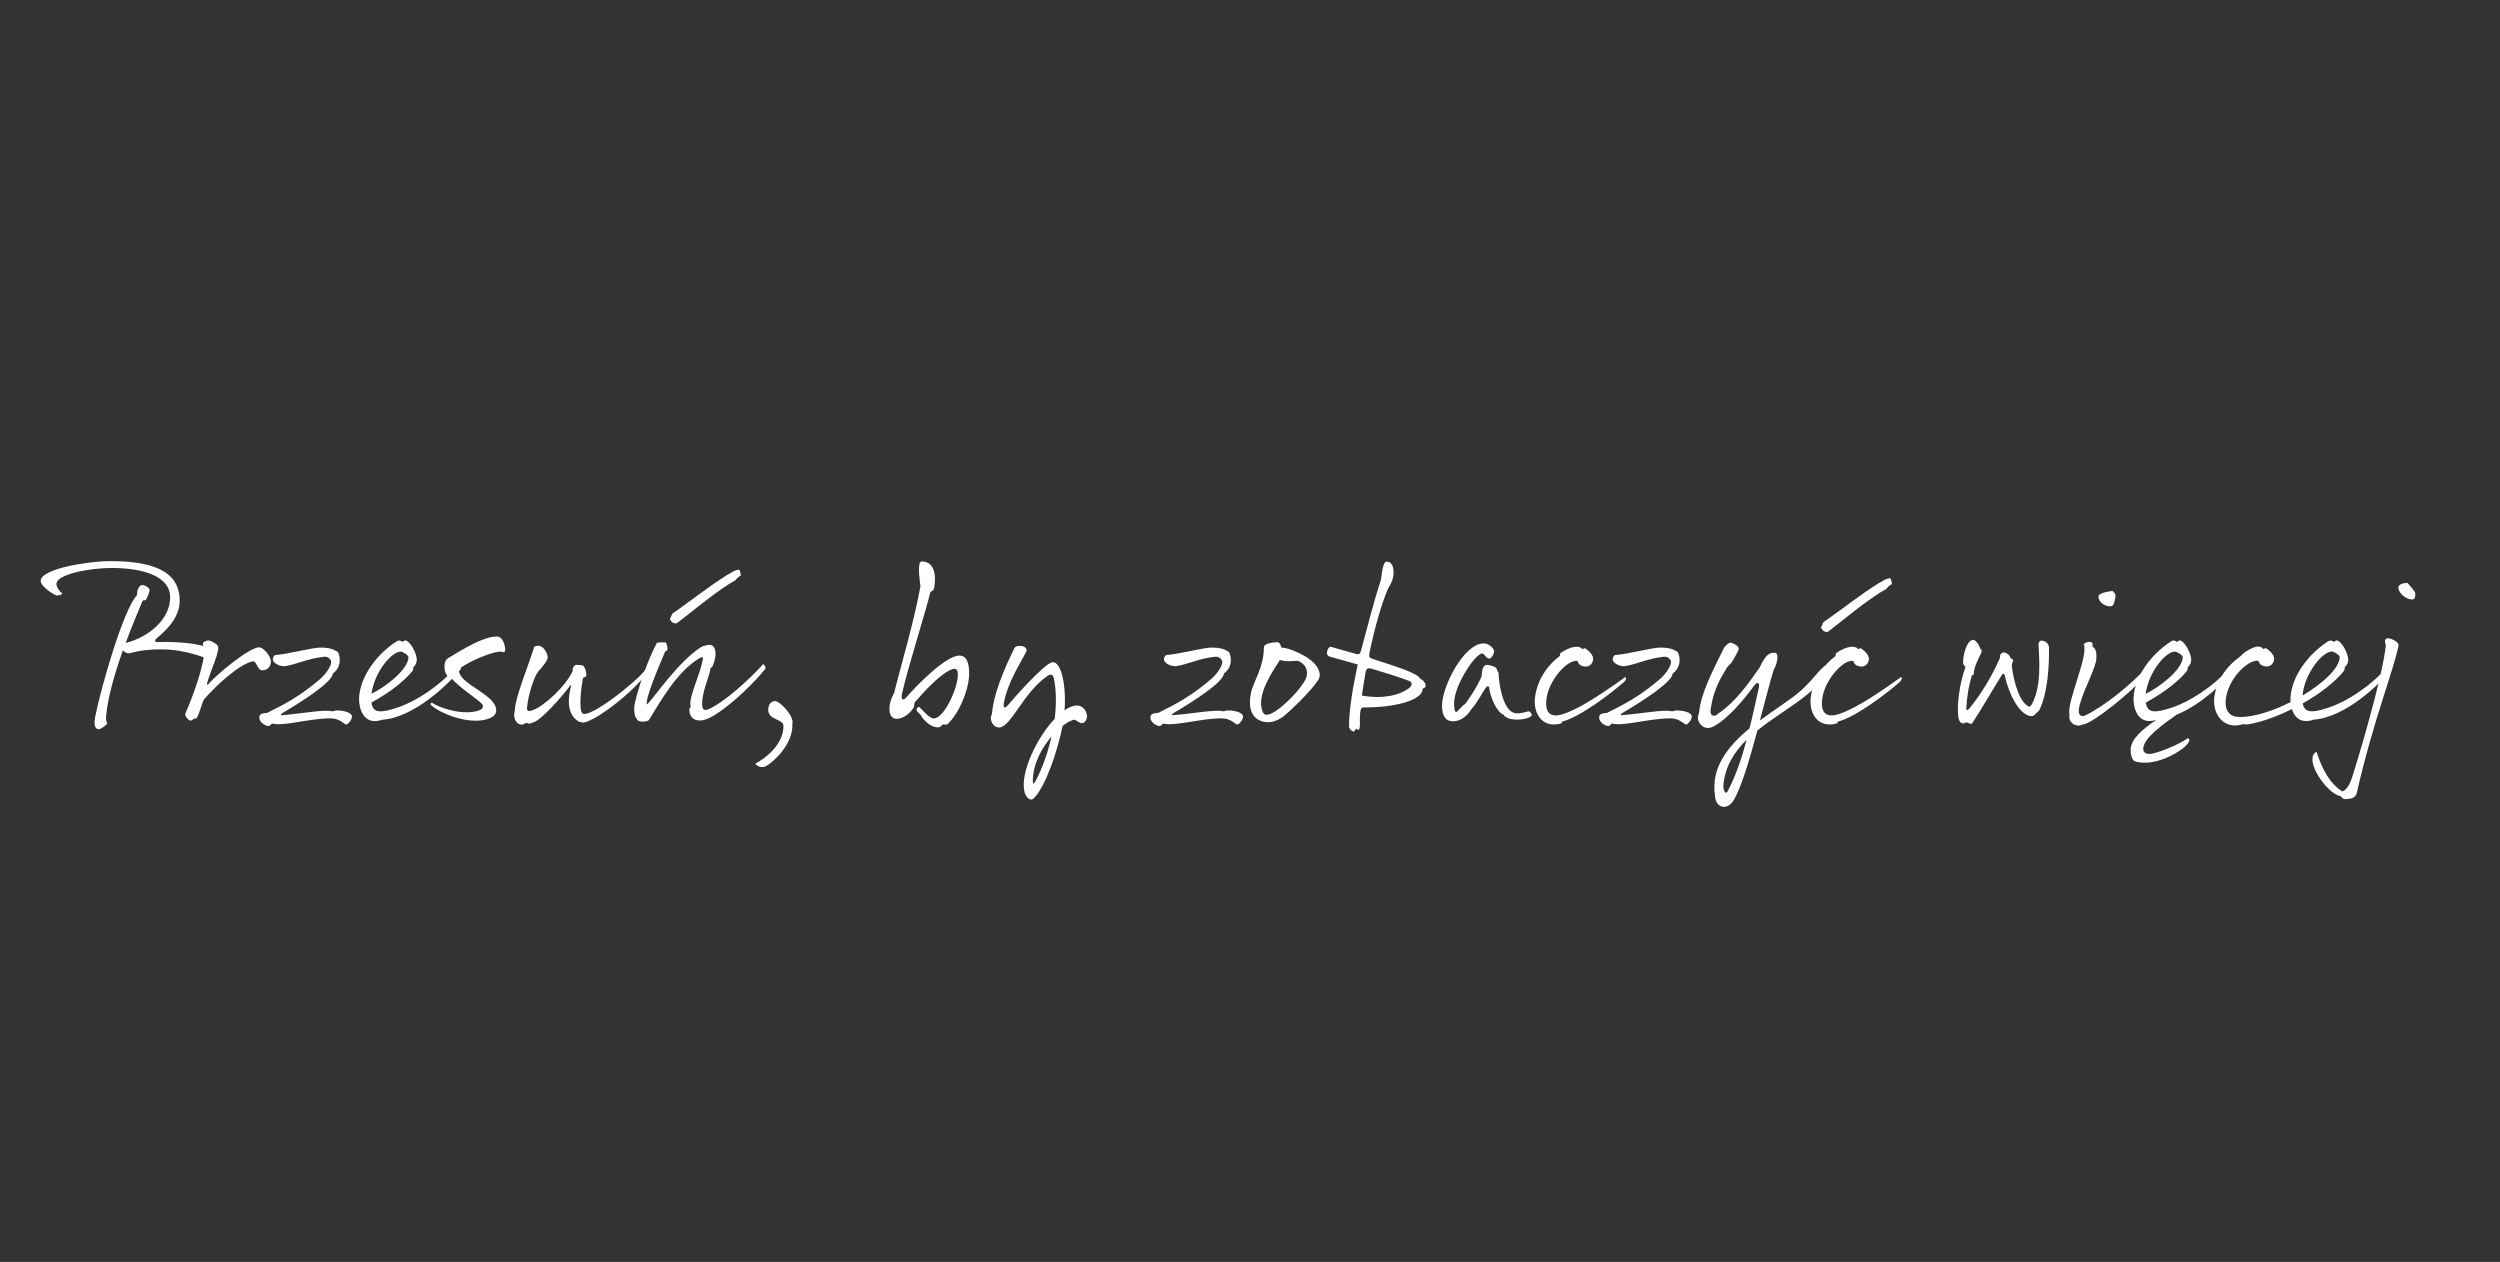 <?xml version="1.0" encoding="UTF-8"?><svg id="Warstwa_1" xmlns="http://www.w3.org/2000/svg" viewBox="0 0 280.78 141.73"><rect x="0" y="0" width="280.78" height="141.73" fill="#333333" stroke="none"/><defs><style>.cls-1{fill:#fff;}</style></defs><path class="cls-1" d="M16.8,66.25c0,.23-.23,.84-.4,1.08s-.28-.07-.42,.23c-.47,1.12-1.17,2.78-1.87,4.65,2.5-.61,5-2.6,5-5.12s-3.37-3.3-6.55-3.3c-2.5,0-6.22,.7-6.22,1.8,0,.4,.42,.89,.61,1.03,.19,.14-.33,.26-.56,.26s-1.82-.98-1.82-1.64c0-1.36,5.33-2.22,7.78-2.22,4.35,0,7.83,.89,7.83,4.44,0,1.68-1.17,3.06-2.45,4.11-.37,.3-.49,.56,.02,.54,2.27-.09,6.55,.21,6.55,1.5,0,.33-.35,.44-.58,.44-.54,0-2.55-1.12-5.66-1.12-2.34,0-3.3,.44-3.65,.44-.21,0-.42-.14-.61-.33-.87,2.45-1.66,5.12-1.87,7.25-.05,.49-.02,.75,.12,.91-.02,.21-.72,.7-.98,.7s-.61-.28-.37-1.45c.65-3.25,3.16-12.04,4.7-13.63-.05-.7,.33-1.12,.58-1.12s.82,.3,.82,.54Z"/><path class="cls-1" d="M22.79,72.28c0-.16,.37-.35,.61-.35s.96,.37,1.08,.63c.23,.51-.75,2.59-1.22,4.14-.07,.23,.07,.26,.19,.09,.84-1,4.54-4.09,5.66-4.09,.44,0,1.31,.93,1.31,1.61s-.56,1.05-1.08,.96c-.37-.07-.56-.96-.87-1-1.43,.19-4.07,2.57-5.56,4.28-.23,.44-.54,1.68-.84,2.13-.3-.05-.54,.28-.68,.26-.14-.02-.7-.47-.56-.82,.75-1.75,2.03-5,2.17-7.34-.12-.02-.21-.33-.21-.49Z"/><path class="cls-1" d="M35.97,72.73c1.08,0,1.54,.21,1.99,.51,.33,.7,.33,1.73-.58,2.41-.07,.96-3.3,3.04-5.66,4.44-.28,.21-.21,.26,0,.23,1.89-.14,4.72-.66,5.52-.44,.21,.05,.33-.09,.51-.09,1.17,0,1.78,.35,1.78,.68s-.33,.77-.61,.91c-.3-.02-.72-.7-1.78-.7-2.45,0-5.28,.93-6.59,.58-.14,.14-.23,.28-.44,.28s-.98-.35-.98-.93c0-.33,.12-.51,.87-.54,1.94-.98,3.58-1.78,5.96-3.81,.7-.61,1.24-1.47,1.24-1.92,0-.26-.37-.63-.79-.58-1.82,.19-3.06,.84-4.35,1.05-.73,.12-1.94-.56-1.17-1.24,1.43-.09,4.18-.84,5.1-.84Z"/><path class="cls-1" d="M51.63,75.3c-1.22,1.45-5.03,5.26-8.7,5.54-2.2,.75-2.69-1.47-2.59-2.62,.19-2.34,2.01-4.77,4.18-6.17,.37-.23,.51-.05,.63,.02,.12,.07,.19-.14,.37-.14,.47,0,1.24,1.31,1.29,2.1,.02,.42-.16,.7-.37,.89-.05,.05,.02,.28-.14,.47-.82,1-2.31,2.27-4.58,3.51,.14,1.22,1.05,1.19,2.88,.58,2.01-.65,4.63-2.31,6.71-4.63,.19-.02,.68,.02,.33,.44Zm-9.91,2.62c1.47-.7,4.11-2.67,4.16-4.11,0-.23-.68-.63-.86-.63-1.08,0-2.99,2.36-3.3,4.75Z"/><path class="cls-1" d="M52.38,80c1.1,0,1.66-.28,1.78-.44,.14-.19,.12-.4-.19-.66-.87-.75-2.24-1.59-3.39-2.83-.75-.09-.89-1.78-.28-2.13,1.64-1,3.95-2.45,5.49-2.45,.16,0,.33,.05,.44,.16,.35,.3,.51,.98,.51,1.26s-.12,.44-.33,.28c-1.05-.12-3.86,1.17-4.86,1.94-.23,1.31,2.64,2.38,3.69,3.58,.75,.84,.58,1.57-.05,1.87-1.94,.98-5.33-.21-6.69-1.31-.33-.26-.05-.4,.12-.28,.94,.58,2.62,1.01,3.74,1.01Z"/><path class="cls-1" d="M61.5,73.94c-.16,.51-.87,1.29-1.05,1.47-.54,.7-1.19,2.95-1.26,4.09-.02,.42,.19,.44,.77,.21,1.15-.44,3.58-2.62,4.37-4.37-.05-.23,.09-.61,.35-.66,.16-.02,.51,0,.79,.07,.16,.05,.44,.72,.37,1.17-.02,.09-.26,.14-.37,.23-.14,.72-.56,3.74,0,4,.91,.42,5.8-3.39,7.01-4.91,.23,.05,.23,.33,0,.61-2.17,2.64-6.1,5.38-7.06,5.31-.16-.12-.28-.02-.42-.12-1.43-.82-1.19-2.83-.87-3.95,.05-.16,0-.21-.12-.05-1.15,1.5-3.04,3.58-3.9,4-.54,.26-.75,.28-.91,.16-.16-.12-.37,.3-.79,.16-.42-.14-.84-.65-.58-1.64,0-1.31,1.61-5.21,2.17-7.08,.98-.54,1.61,.93,1.5,1.29Z"/><path class="cls-1" d="M74.75,72.16c.12,.02,.26,.61,.21,.82-.05,.21-.07,0-.26,.21-.58,1.36-2.34,5.45-2.03,5.94,1.05-1.1,3.44-4.72,6.03-6.43,.21-.14,.44-.19,.79-.26,.89-.19,1.15,.98,.54,2.38-.07,.16-.35,.23-.26,.44-.21,.96-.96,2.62-.91,3.86,.02,.54,.21,.75,.7,.54,1.8-.79,4.63-3.37,6.15-5.07,.14,.05,.37,.4,.21,.58-1.78,2.17-4.61,4.68-6.26,5.47-1.38,.65-2.2,.09-2.24-.87-.02-.33,.16-.21,.14-.44-.26-.98,1.08-3.53,1.38-5.31,.05-.33-.19-.23-.51-.02-2.45,1.54-4.18,4.65-5.54,6.85-.14,.23-1.31,.37-1.38-.16-.28-.14-.35-1.08-.21-1.71,.44-1.96,1.5-4.96,2.48-6.78,.26-.07,.79-.07,.98-.05Zm.77-3.25c1.73-1.17,5.1-3.83,6.87-4.75,.28-.14,.54-.19,.63-.16,.09,.02,.19,.54,.19,.63-.28,.14-.54,.42-.63,.56-1.73,.87-5.66,4.14-6.33,4.63-.3,.23-.23,.19-.37,.19-.42,0-.51-.3-.65-.47,.14-.23,.14-.37,.3-.63Z"/><path class="cls-1" d="M87.03,78.73c.56,0,2.2,1.71,1.96,2.57,.12,2.29-2.17,4.32-2.97,4.75-.4,.21-.91,.09-1.19-.28,1.24-.65,3.16-2.2,3.16-4.23,0-.79-1.5-.61-1.71-1.68-.05-.84,.44-1.12,.75-1.12Z"/><path class="cls-1" d="M104.91,66.04c-.07,.4-.4,.3-.44,.54-.42,1.85-2.5,8.37-3.16,11.31-.16,.72,.12,.87,.49,.42,1.26-1.45,4.46-4.68,5.94-4.68,.82,0,1.15,.79,1.1,2.22-.07,1.8-1.19,4.35-2.41,5.47-.19,.16-.47-.02-.58,.07-.12,.09-.23,.3-.47,.3-1.03,0-1.8-1.03-2.03-1.47-.21-.14-.42-.42-.42-.54s.21-.3,.3-.3c.51,.49,1.15,1.31,1.64,1.31,1.19,0,2.71-3.46,2.71-4.89,0-.42-.07-.93-.84-.56-1.4,.68-2.99,2.5-3.97,3.6-.14,.16-.02,.47-.21,.72-.49,.68-1.15,1.17-1.87,1.17-.93,0-1.08-1.47-.26-2.92,.54-2.29,2.2-7.81,2.95-11.97-.14-1.03-.35-2.78,.14-2.78,1.47,0,1.64,1.61,1.4,2.97Z"/><path class="cls-1" d="M114.73,72.54c.26,.05,.75,.28,.51,.7-.68,1.29-2.1,3.51-2.48,5.66-.14,.77,.16,.61,.42,.33,.26-.33,4.18-4.86,5.07-4.86,.96,0,1.52,2.67,1.31,5.4,.47-.33,.93-.51,1.36-.54,.58,0,1.08,.47,1.15,1.08,.07,.42-.16,.79-.44,.89-.28,.09-.47-.12-.91-.37-.35,.02-.84,.28-1.38,.7-.56,2.85-1.96,6.92-3.25,8.14-.4,.4-.93-.21-1.05-.82-.44-2.13,1.4-5.98,3.41-8.11,.21-1.64,.19-3.23-.09-4.56-.09-.4-.3-.56-.77-.23-2.64,1.85-4,5.59-5.31,5.75-.51,.07-1.03-.49-1-1.1,0-.16,.12-.35,.14-.54,.19-2.17,1.33-4.86,2.52-7.29,.12-.23,.54-.26,.79-.21Zm3.37,10.17c-1.08,1.26-2.06,3.04-2.1,4.91-.02,.44,.09,.51,.3,.12,.79-1.5,1.4-3.25,1.8-5.03Z"/><path class="cls-1" d="M136.05,72.73c1.08,0,1.54,.21,1.99,.51,.33,.7,.33,1.73-.58,2.41-.07,.96-3.3,3.04-5.66,4.44-.28,.21-.21,.26,0,.23,1.89-.14,4.72-.66,5.52-.44,.21,.05,.33-.09,.51-.09,1.17,0,1.78,.35,1.78,.68s-.33,.77-.61,.91c-.3-.02-.72-.7-1.78-.7-2.46,0-5.28,.93-6.59,.58-.14,.14-.23,.28-.44,.28s-.98-.35-.98-.93c0-.33,.12-.51,.87-.54,1.94-.98,3.58-1.78,5.96-3.81,.7-.61,1.24-1.47,1.24-1.92,0-.26-.37-.63-.79-.58-1.82,.19-3.06,.84-4.35,1.05-.72,.12-1.94-.56-1.17-1.24,1.43-.09,4.18-.84,5.1-.84Z"/><path class="cls-1" d="M143.48,72.12c.19,0,.35,.26,.44,.61,.91,.02,2.55,.84,3.13,1.29,.73,.51,1.31,1.33,1.15,2.03-.16,.72-2.88,3.48-4.07,4.42-.77,.58-1.61,.77-2.34,.56-1.61-.47-1.5-2.2-1.29-3.2,.23-1.24,1.45-2.83,1.45-5.12,0-.47,1.1-.58,1.52-.58Zm.28,1.99c-.65,1.05-2.73,3.88-1.96,5.82,.3,.77,1.31,.09,2.08-.51,.44-.37,2.15-1.87,2.78-3.2,.33-.72,.07-1.64-.91-2.01-.42,.02-1.38,.14-1.99-.09Zm8.37-.7c.56,.14,.61,.09,.75-.42,.75-2.78,1.47-5.63,2.22-7.88,.16-1.31,.3-2.03,.65-2.03,.56,0,.77,.54,.77,1.29,0,.58-.33,1.31-.63,1.75-.7,1.61-1.47,4.3-2.06,7.08-.12,.56-.05,.68,.3,.79,2.55,.84,5.14,1.61,5.38,2.24,.35,.16,.61,.49,.61,.79s-.35,.23-.35,.4c-.07,1.26-3.18,2.03-6.43,2.03-.44,0-.51,.02-.58,.63-.02,.47-.05,.89-.02,1.29,0,.28-.07,.61-.16,.61s-.16-.12-.26-.12-.14,.3-.3,.3-.51-.3-.51-.56c0-1.8,.4-4.3,.98-6.97-1.24-.35-2.38-.66-3.16-.89-.61-.19-.14-1.19,.16-1.1,.63,.19,1.57,.47,2.64,.75Zm6.03,3.95c.51-.37,.47-.73,.14-.87-1.15-.44-2.64-.91-4.16-1.36-.56-.16-.7-.05-.79,.49l-.4,2.5c2.45,.44,4.28-.09,5.21-.77Z"/><path class="cls-1" d="M167.8,73.15c0,.37-.35,.82-.49,.82-.44,0-.58-.58-.84-.58-.75,0-3.16,3.55-3.16,5.61,0,.4,.05,.96,.23,.96s.68-.72,.91-.82c.14-.02,1.52-2.06,1.96-3.2,.02-.87,.26-1.26,.56-1.26,.49,0,1.12,.28,1.12,.42,0,.19,.19,.37,.21,.47,.02,.09,.02,.49,.05,.65,.09,.98,.56,3.9,2.01,3.9,.65,0,1.12-.21,1.29-.23,.16-.02,.38,.21,.38,.44,0,.12-.54,.49-1.64,.49-.68,0-1.26-.14-1.54-.56-.75-.28-1.47-1.94-1.59-2.99-.02-.21-.21-.28-.37-.05-.47,.65-1.03,1.8-1.59,2.36-.56,.93-1.33,1.43-2.1,1.43s-1.24-.49-1.24-1.78c0-2.13,2.46-6.97,4.68-6.97,.61,0,1.17,.58,1.17,.89Z"/><path class="cls-1" d="M173.74,78.17c-.35,1.87,.35,2.53,1.87,2.01,2.15-.72,4.93-2.74,6.87-4.09,.26-.12,.14,.3-.07,.49-1.5,1.33-5,3.97-6.94,4.46-.23,.07,.07,.14-.09,.19-2.08,.65-3.3-1.05-2.95-3.13,.47-2.76,2.45-4.18,2.67-4.35,.21-.16,0-.3,.21-.44,1.12-.75,2.08-.84,2.38-.44,.09,.12,.21-.14,.35-.05,.37,.23,.89,.73,.89,1.17,0,.47-.37,.87-.79,.87-.44,0-.84-.14-.96-.63-1.1-.19-3.06,1.99-3.44,3.95Z"/><path class="cls-1" d="M186.45,72.73c1.08,0,1.54,.21,1.99,.51,.33,.7,.33,1.73-.58,2.41-.07,.96-3.3,3.04-5.66,4.44-.28,.21-.21,.26,0,.23,1.89-.14,4.72-.66,5.52-.44,.21,.05,.33-.09,.51-.09,1.17,0,1.78,.35,1.78,.68s-.33,.77-.61,.91c-.3-.02-.72-.7-1.78-.7-2.46,0-5.28,.93-6.59,.58-.14,.14-.23,.28-.44,.28s-.98-.35-.98-.93c0-.33,.12-.51,.87-.54,1.94-.98,3.58-1.78,5.96-3.81,.7-.61,1.24-1.47,1.24-1.92,0-.26-.37-.63-.79-.58-1.82,.19-3.06,.84-4.35,1.05-.72,.12-1.94-.56-1.17-1.24,1.43-.09,4.18-.84,5.1-.84Z"/><path class="cls-1" d="M194.42,72.19c.26,.05,1.05,.42,.82,.84-.19,.37-.4,.82-.73,1.33-.12,.19-.42,.42-.56,.63-.77,1.24-1.52,2.59-1.8,4.54-.23,1.08,.58,.96,.82,.61,1.99-1.29,3.65-3.72,4.67-5.19,.7-1.52,1.12-1.64,1.68-1.64s.26,1.33-.09,1.85c-.42,1.33-.96,3.48-1.57,5.75,1.75-1.29,3.53-2.38,4.65-3.39,1.66-1.5,2.36-2.92,3.16-2.92,.26,0,.23,.35-.05,.82-.16,.28-.56,.7-.63,.79-1.82,2.27-4.93,3.83-7.41,5.82-.84,3.11-1.75,6.24-2.62,7.78-.82,1.36-2.1,.89-2.15-.47-.47-3.16,1.5-5.56,3.88-7.53,.4-1.57,.72-3.13,1.05-4.58,.14-.61-.21-.68-.54-.21-1.26,1.73-2.97,3.72-4.56,4.58-1.08,.54-1.78-.42-1.75-1.03,0-.16,.12-.35,.14-.54,.19-2.17,1.57-4.77,2.76-7.2,.12-.23,.56-.7,.82-.65Zm1.75,10.89c-1.4,1.38-2.45,3.02-2.62,5.19-.02,.44,.26,1.03,.47,.63,.93-1.75,1.61-3.79,2.15-5.82Z"/><path class="cls-1" d="M204.71,78.17c-.35,1.87,.35,2.53,1.87,2.01,2.15-.72,4.93-2.74,6.87-4.09,.26-.12,.14,.3-.07,.49-1.5,1.33-5,3.97-6.94,4.46-.23,.07,.07,.14-.09,.19-2.08,.65-3.3-1.05-2.95-3.13,.47-2.76,2.45-4.18,2.67-4.35,.21-.16,0-.3,.21-.44,1.12-.75,2.08-.84,2.38-.44,.09,.12,.21-.14,.35-.05,.37,.23,.89,.73,.89,1.17,0,.47-.37,.87-.79,.87-.44,0-.84-.14-.96-.63-1.1-.19-3.06,1.99-3.44,3.95Zm.09-8.3c1.73-1.17,5.1-3.83,6.87-4.75,.28-.14,.54-.19,.63-.16,.09,.02,.19,.54,.19,.63-.28,.14-.54,.42-.63,.56-1.73,.86-5.66,4.14-6.33,4.63-.3,.23-.23,.19-.37,.19-.42,0-.51-.3-.65-.47,.14-.23,.14-.37,.3-.63Z"/><path class="cls-1" d="M220.49,74.5c-.07-.7,.35-2.64,1.15-2.64,.14,0,.56,.35,.79,1.03,.14,.07,.21,.12,.05,.51-.16,.4-.77,1.36-.82,2.36,0,.16-.19-.05-.21,.14-.37,1.24-.54,2.41-.61,3.62-.02,.35,.19,.23,.33,.07,1.08-1.31,2.5-3.46,3.46-5.73-.05-.42,.21-.58,.44-.58s.65,.26,.7,.58c.14,.09,.37,.28,.35,.33s-.21,.37-.16,.7c.14,1.12,.61,3.39,1.54,4.21,.3,.28,.49,.42,.75-.09,1.03-2.08,.79-4.65,.7-6.71,.02-.16,.14-.35,.35-.35s.79,.19,.82,.73c.05,1.92-.12,5.24-1.12,7.15-.4,.23-.47,.72-1.05,.58-1.24-.3-2.34-2.48-2.76-4.42-.09-.47-.26-.35-.42-.09-.77,1.22-2.43,4.09-3.27,5.33-.14,.21-.49-.14-.7-.09-.54,.35-.79-.21-.84-.51-.23-1.31,.12-3.9,.79-5.73-.09-.14-.23-.16-.26-.4Z"/><path class="cls-1" d="M234.98,72.21c.14,.16-.07,.35,.07,.44,.33,.23,.44,.63,.4,1.19,.05,1-1.38,3.46-1.87,5.31-.23,.86-.12,1.4,.54,1.24,2.1-.98,5.19-3.48,6.78-5.24,.3-.09,.44,.26,.09,.7-1.4,1.73-6.05,5.49-7.06,5.52-.84,.4-1.68-.28-1.5-1.1-.37-1.38,2.2-6.69,1.59-7.92,.35-.33,.82-.3,.96-.14Zm.7-5.21c.02-.44,1.36-.61,1.59-.63,.16,.16,.33,.33,.33,.49s-.14,1.17-.44,1.22c-.66,.12-1.5-.44-1.47-1.08Z"/><path class="cls-1" d="M250.9,75.3c-.96,1.15-3.55,3.79-6.43,4.96-1.54,1.1-3.76,2.64-3.76,3.86,0,.51,.54,.66,1.15,.49,1.01-.26,2.71-.93,3.88-1.71,.21,.09,.23,.33-.16,.77-.82,.89-3.65,2.48-5.77,1.85-.28-.07-.54-.66-.51-1.36,.02-1.15,1.38-2.31,2.9-3.32-2.17,.72-2.67-1.47-2.57-2.62,.19-2.34,2.01-4.77,4.18-6.17,.37-.23,.51-.05,.63,.02,.12,.07,.19-.14,.37-.14,.47,0,1.24,1.31,1.29,2.1,.02,.42-.16,.7-.37,.89-.05,.05,.02,.28-.14,.47-.82,1-2.31,2.27-4.58,3.51,.14,1.22,1.05,1.19,2.88,.58,2.01-.65,4.63-2.31,6.71-4.63,.19-.02,.68,.02,.33,.44Zm-9.91,2.62c1.47-.7,4.11-2.67,4.16-4.11,0-.23-.68-.63-.87-.63-1.08,0-2.99,2.36-3.3,4.75Z"/><path class="cls-1" d="M258.62,78.99c.19,1.12,1.12,1.08,2.88,.49,2.01-.65,4.63-2.31,6.71-4.63,.19-.02,.68,.02,.33,.44-1.22,1.45-5.03,5.26-8.7,5.54-1.43,.49-2.15-.28-2.43-1.19-1.71,.84-3.46,1.47-4.91,1.71-.23,.05-.49-.05-.65,0-2.08,.65-3.48-1.17-3.13-3.25,.47-2.76,2.64-4.18,2.85-4.35,.21-.16,.33-.35,.54-.49,1.12-.75,1.75-.79,2.06-.4,.09,.12,.21-.14,.35-.05,.37,.23,.89,.73,.89,1.17,0,.47-.37,.87-.79,.87-.44,0-.84-.14-.96-.63-1.1-.19-3.2,1.78-3.62,3.97-.35,1.87,.58,2.34,1.54,2.34,1.59,0,3.72-.68,5.68-1.68-.02-.21-.02-.44,0-.63,.19-2.34,2.01-4.77,4.18-6.17,.37-.23,.51-.05,.63,.02,.12,.07,.19-.14,.37-.14,.47,0,1.24,1.31,1.29,2.1,.02,.42-.16,.7-.37,.89-.05,.05,.02,.28-.14,.47-1.03,1.26-2.71,2.55-4.58,3.6Zm-.02-.87c2.31-1.38,4.14-3.06,4.18-4.32,0-.23-.68-.63-.86-.63-1.12,0-3.11,2.52-3.32,4.96Z"/><path class="cls-1" d="M263.08,88.9c.65-.28,.96-1.15,1.21-1.96,.26-.82,3.3-10.71,3.67-14.49-.09-.21-.21-.63,.12-.75,.33-.12,1.38,.42,1.31,.77-.61,3.06-2.78,8.21-4.7,16.6-.14,.63-.86,.66-1.26,.68-.28,.02-.4-.16-.56-.33-1.26-.23-3.16-2.73-3.16-4.14,0-.37,.14-.7,.47-.84,.61,1.92,1.45,3.53,2.9,4.46Zm6.29-22.93c.02-.44,.77-.49,1-.51,.16,.16,.89,.98,.89,1.15s.05,.65-.26,.7c-.65,.12-1.66-.7-1.64-1.33Z"/></svg>